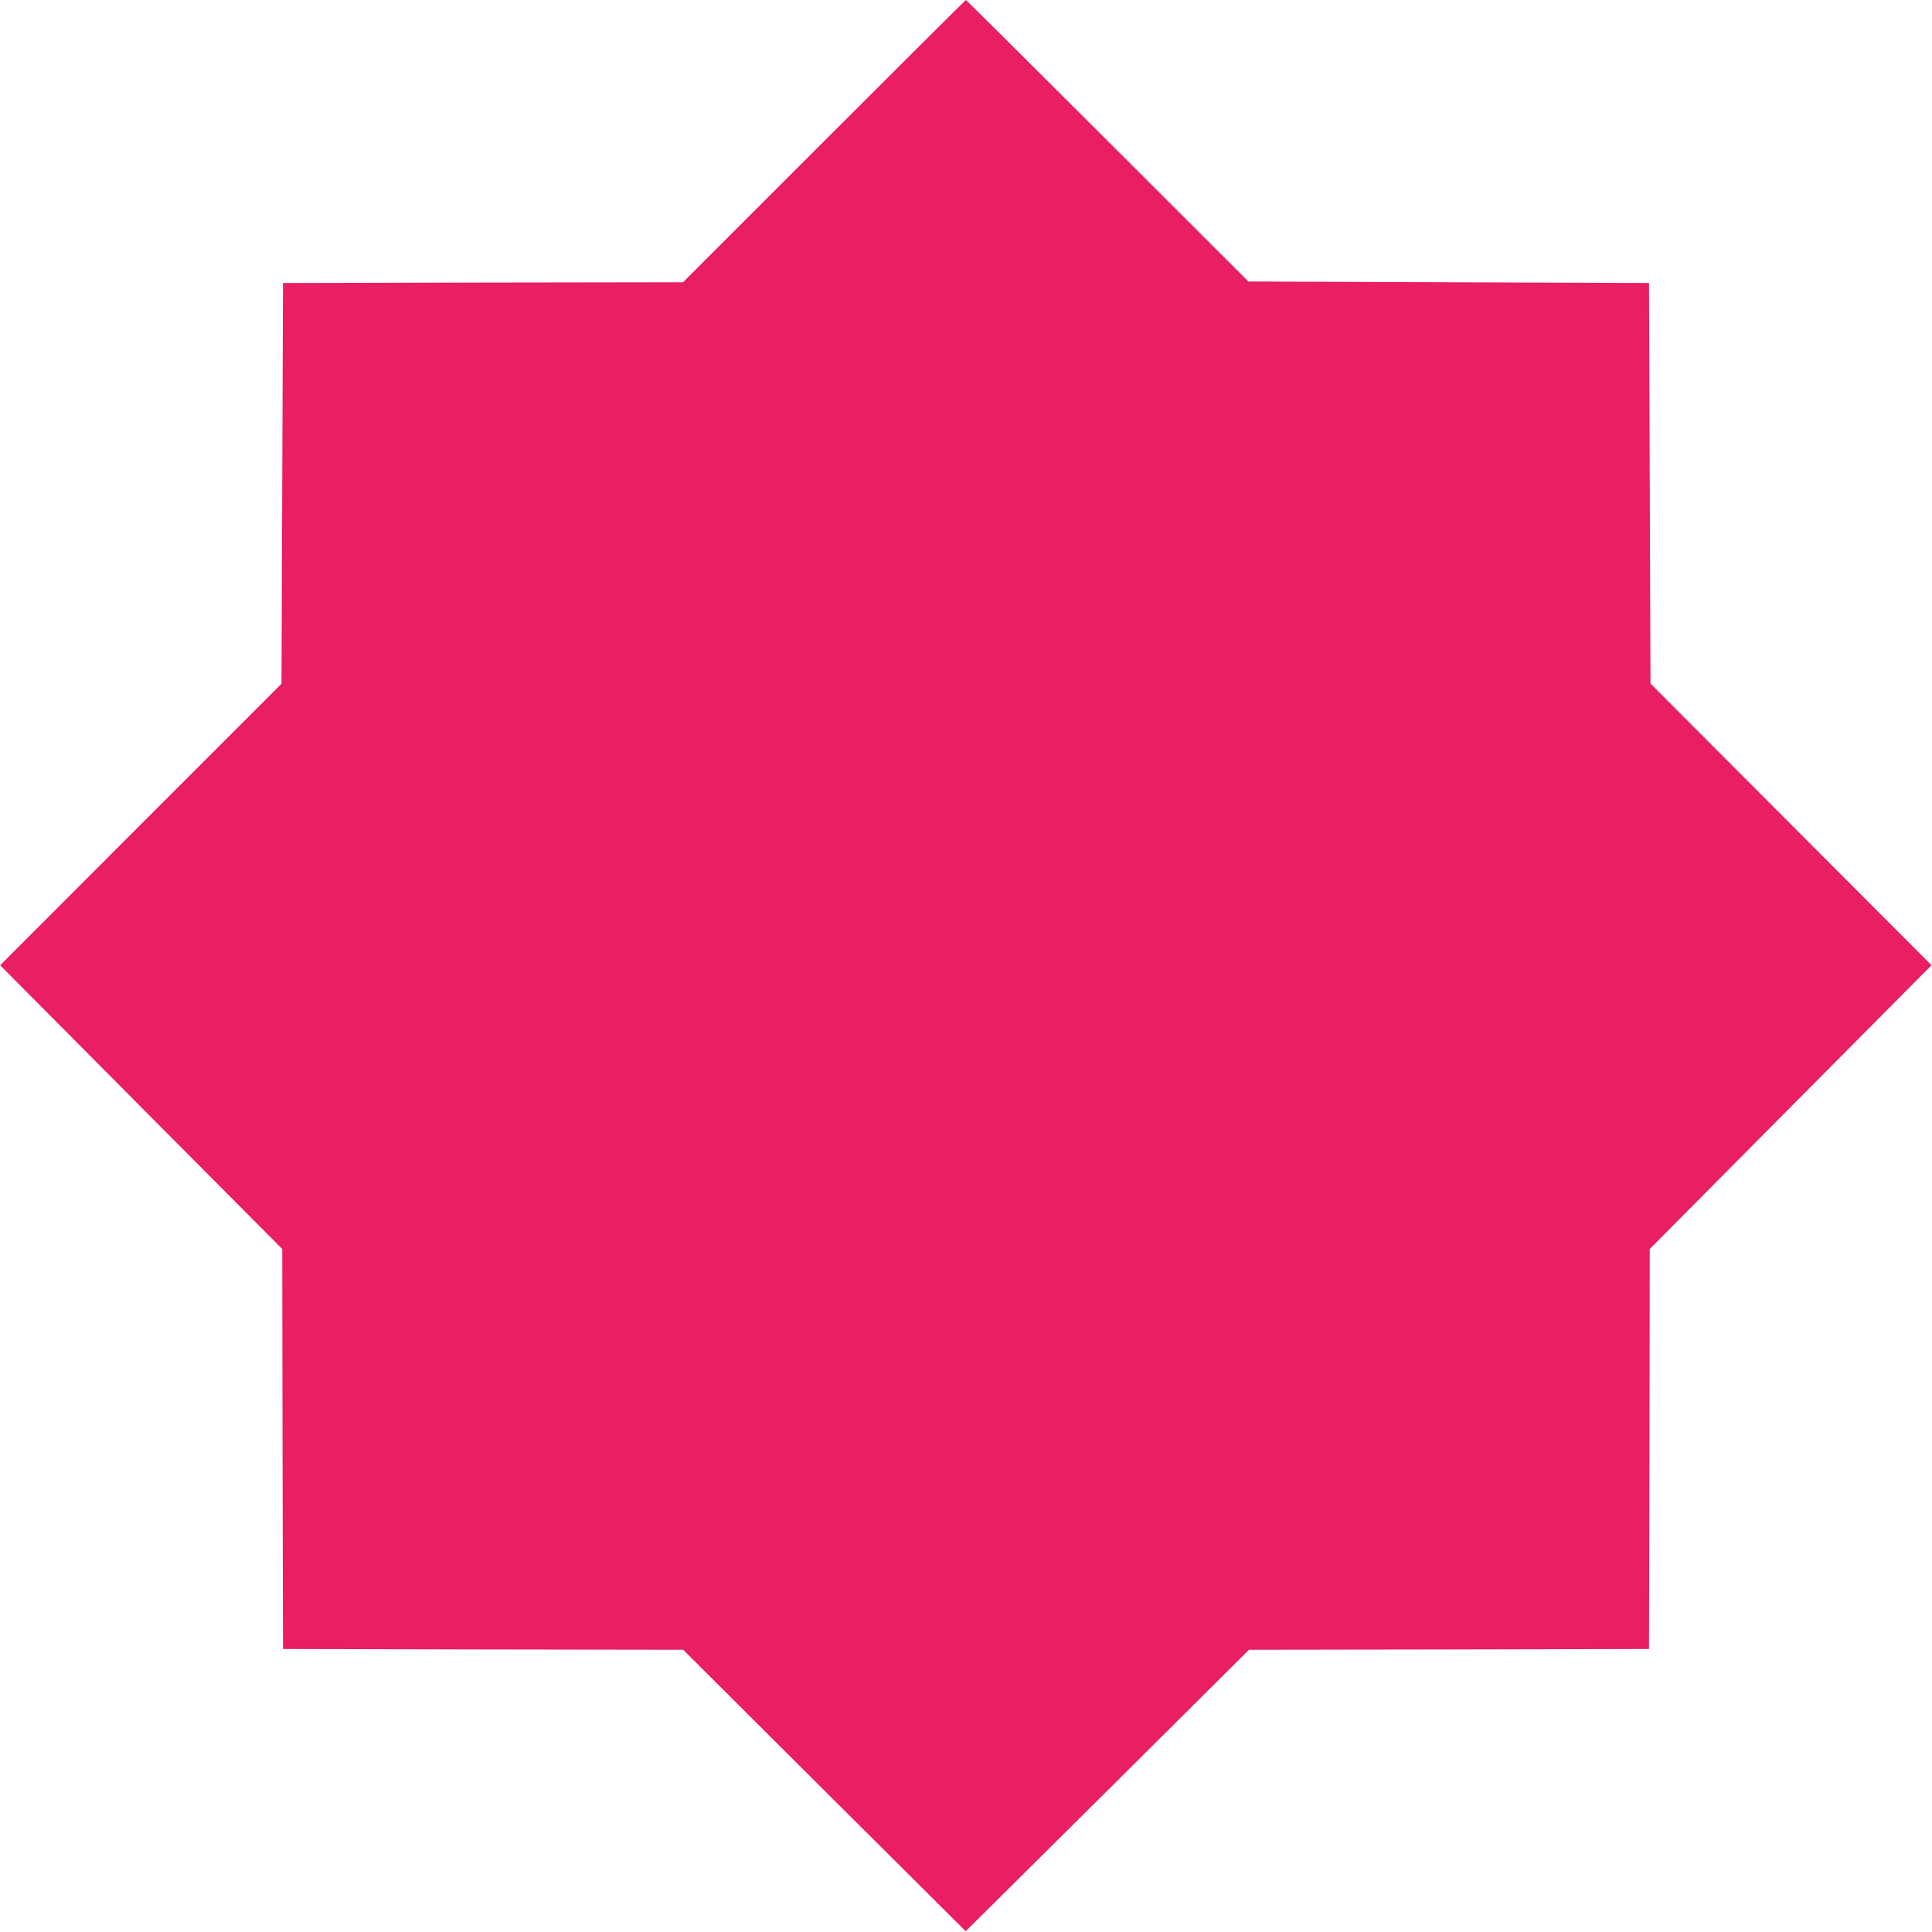 <?xml version="1.0" standalone="no"?>
<!DOCTYPE svg PUBLIC "-//W3C//DTD SVG 20010904//EN"
 "http://www.w3.org/TR/2001/REC-SVG-20010904/DTD/svg10.dtd">
<svg version="1.0" xmlns="http://www.w3.org/2000/svg"
 width="1280pt" height="1280pt" viewBox="0 0 1280 1280"
 preserveAspectRatio="xMidYMid meet">
<g transform="translate(0,1280) scale(0.1,-0.1)"
fill="#e91e63" stroke="none">
<path d="M5460 11865 l-935 -935 -1325 -2 -1325 -3 -5 -1327 -5 -1328 -932
-932 -932 -933 934 -940 935 -940 2 -1325 3 -1325 1326 -3 1325 -2 936 -933
936 -932 939 932 938 933 1325 2 1325 3 3 1325 2 1325 933 940 934 940 -931
933 -931 933 -5 1327 -5 1327 -1327 5 -1327 5 -934 933 c-513 512 -935 932
-938 932 -2 0 -425 -421 -939 -935z"/>
</g>
</svg>
